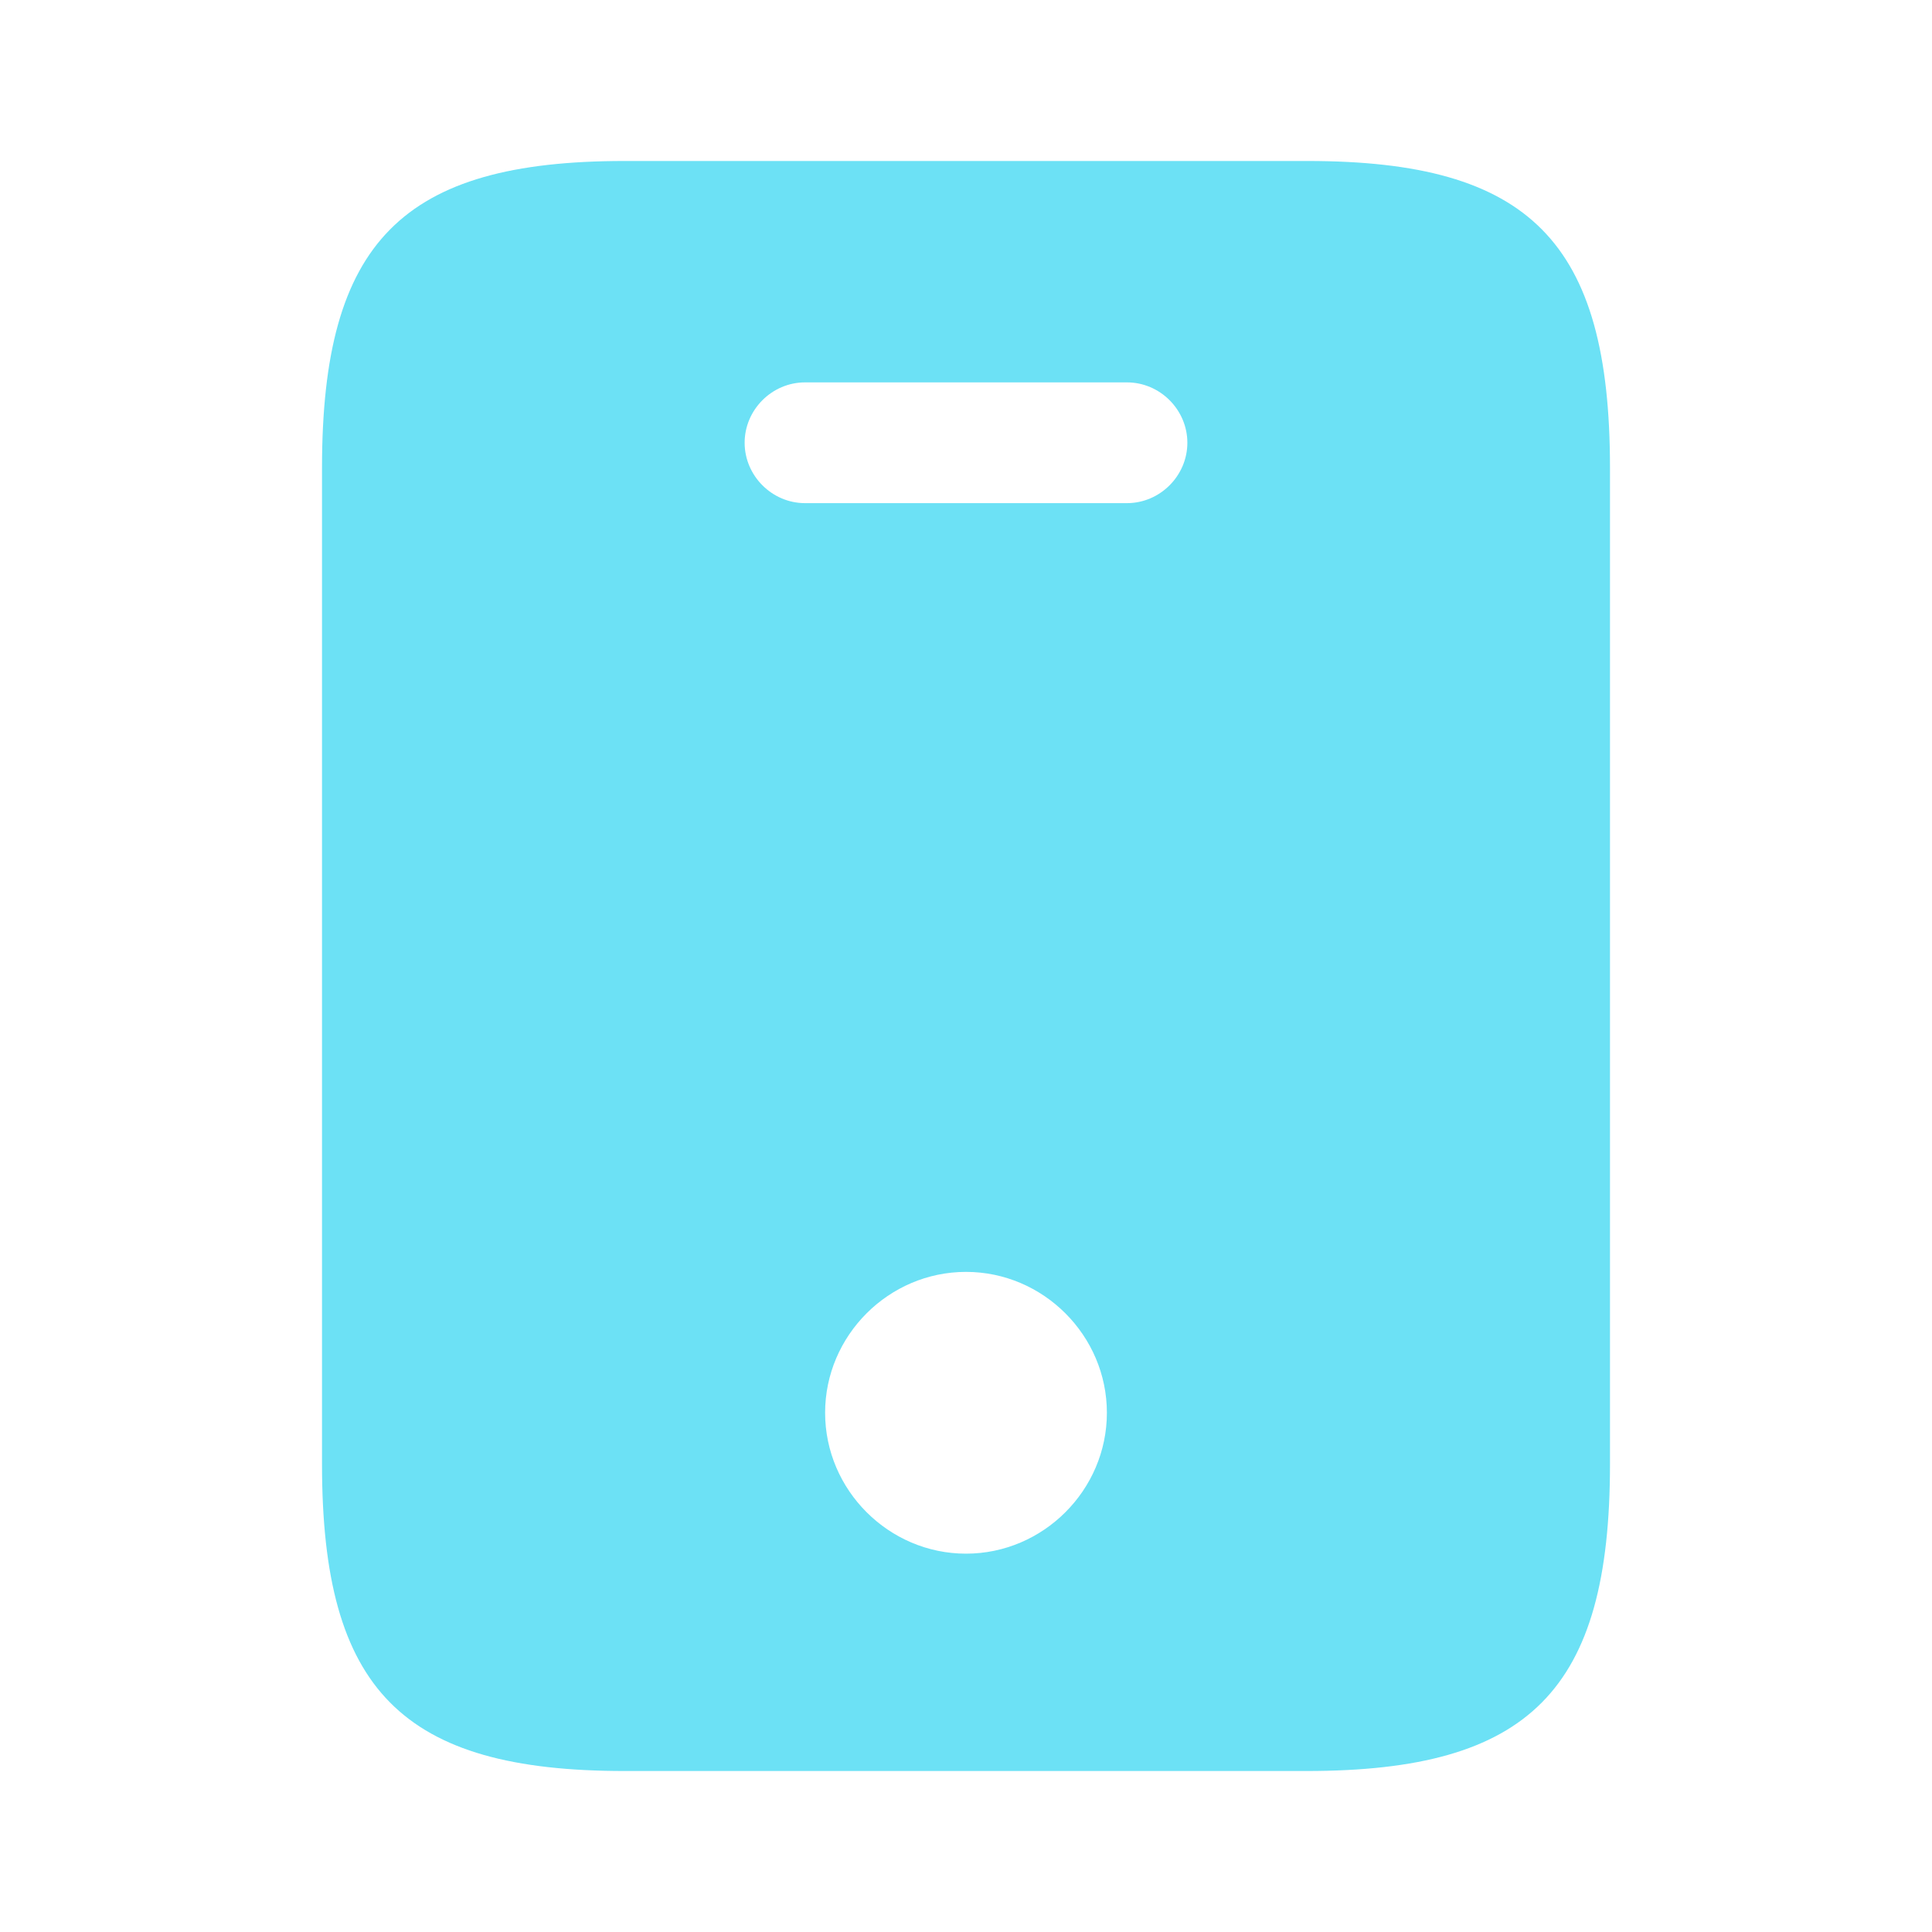 <svg width="52" height="52" viewBox="0 0 52 52" fill="none" xmlns="http://www.w3.org/2000/svg">
<path d="M35.187 4.333H16.813C10.833 4.333 8.667 6.5 8.667 12.588V39.412C8.667 45.5 10.833 47.667 16.813 47.667H35.165C41.167 47.667 43.333 45.5 43.333 39.412V12.588C43.333 6.5 41.167 4.333 35.187 4.333ZM26 41.817C23.92 41.817 22.208 40.105 22.208 38.025C22.208 35.945 23.92 34.233 26 34.233C28.08 34.233 29.792 35.945 29.792 38.025C29.792 40.105 28.08 41.817 26 41.817ZM30.333 13.542H21.667C20.778 13.542 20.042 12.805 20.042 11.917C20.042 11.028 20.778 10.292 21.667 10.292H30.333C31.222 10.292 31.958 11.028 31.958 11.917C31.958 12.805 31.222 13.542 30.333 13.542Z" fill="#6CE1F5"/>
</svg>
